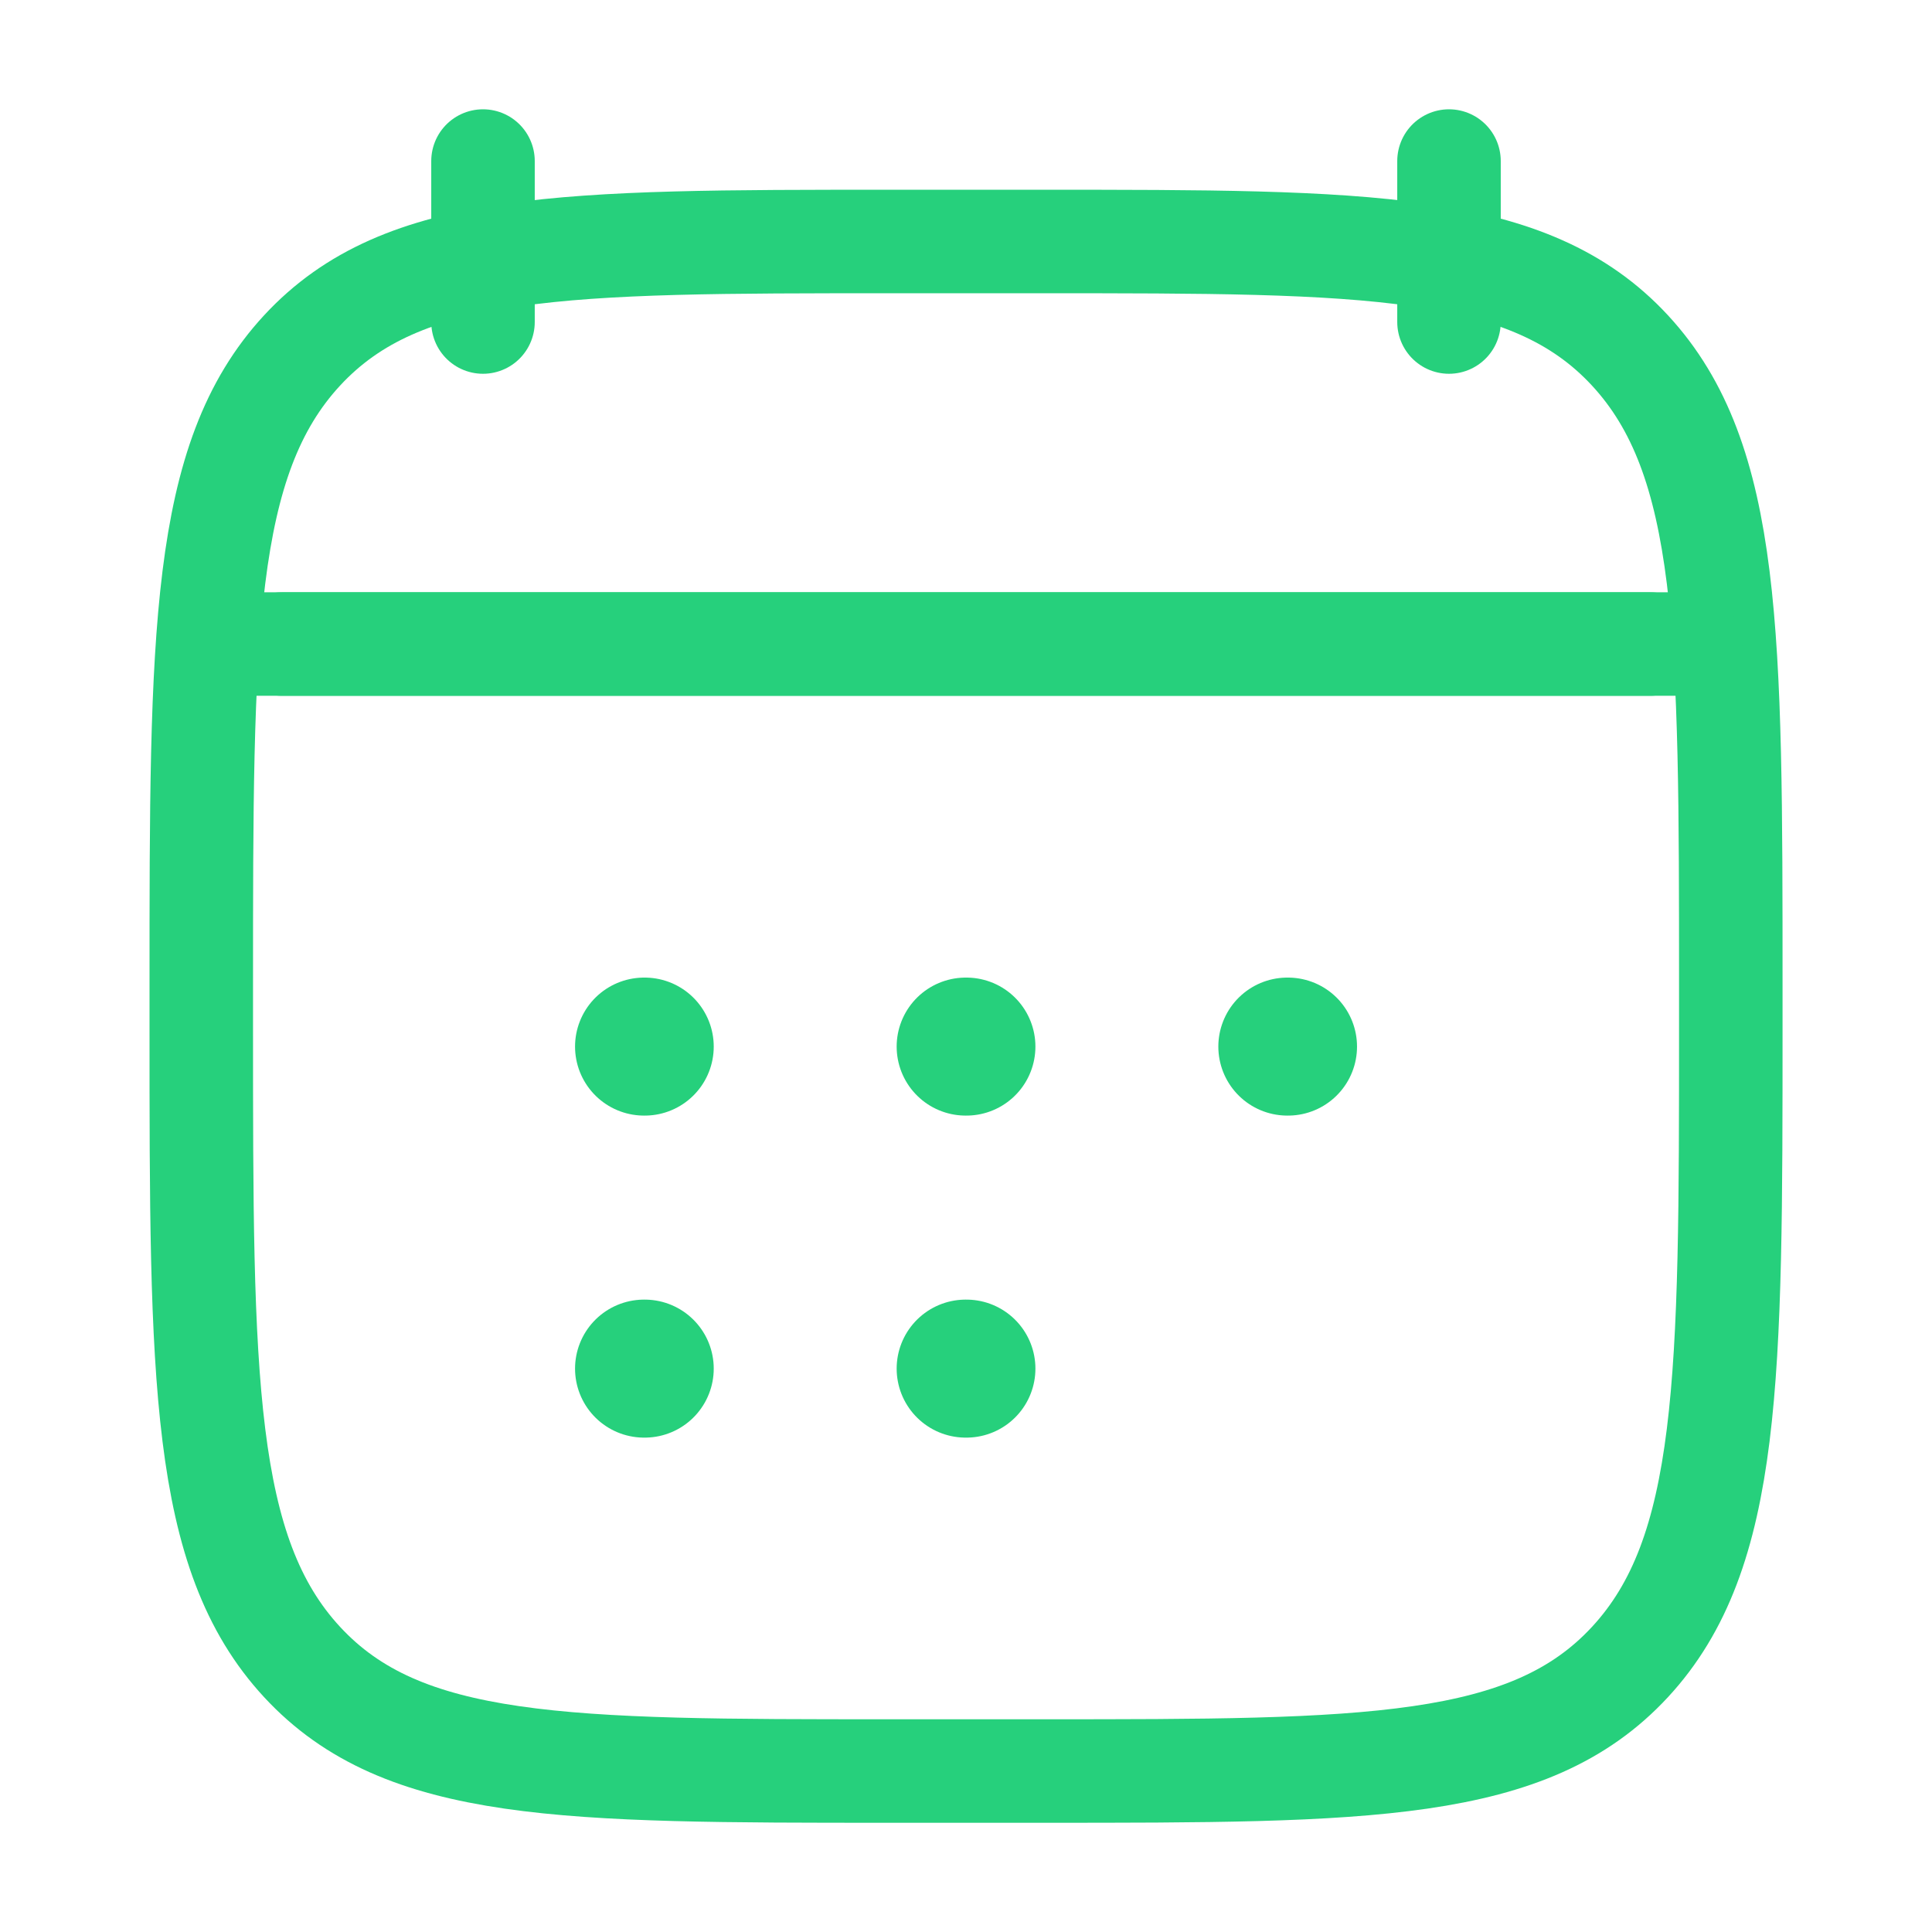 <svg width="28" height="28" viewBox="0 0 28 28" fill="none" xmlns="http://www.w3.org/2000/svg">
<path d="M21 2.334V4.667M7 2.334V4.667" stroke="#26D07C" stroke-width="1.5" stroke-linecap="round" stroke-linejoin="round"/>
<path d="M13.995 15.168H14.006M13.995 19.835H14.006M18.657 15.168H18.667M9.334 15.168H9.344M9.334 19.835H9.344" stroke="#26D07C" stroke-width="2" stroke-linecap="round" stroke-linejoin="round"/>
<path d="M4.084 9.334H23.917" stroke="#26D07C" stroke-width="1.5" stroke-linecap="round" stroke-linejoin="round"/>
<path d="M2.917 14.284C2.917 9.2 2.917 6.659 4.378 5.079C5.839 3.5 8.19 3.5 12.892 3.5H15.109C19.811 3.5 22.162 3.5 23.623 5.079C25.084 6.659 25.084 9.2 25.084 14.284V14.883C25.084 19.966 25.084 22.508 23.623 24.087C22.162 25.667 19.811 25.667 15.109 25.667H12.892C8.19 25.667 5.839 25.667 4.378 24.087C2.917 22.508 2.917 19.966 2.917 14.883V14.284Z" stroke="#26D07C" stroke-width="1.5" stroke-linecap="round" stroke-linejoin="round"/>
<path d="M3.5 9.334H24.5" stroke="#26D07C" stroke-width="1.5" stroke-linecap="round" stroke-linejoin="round"/>
</svg>
